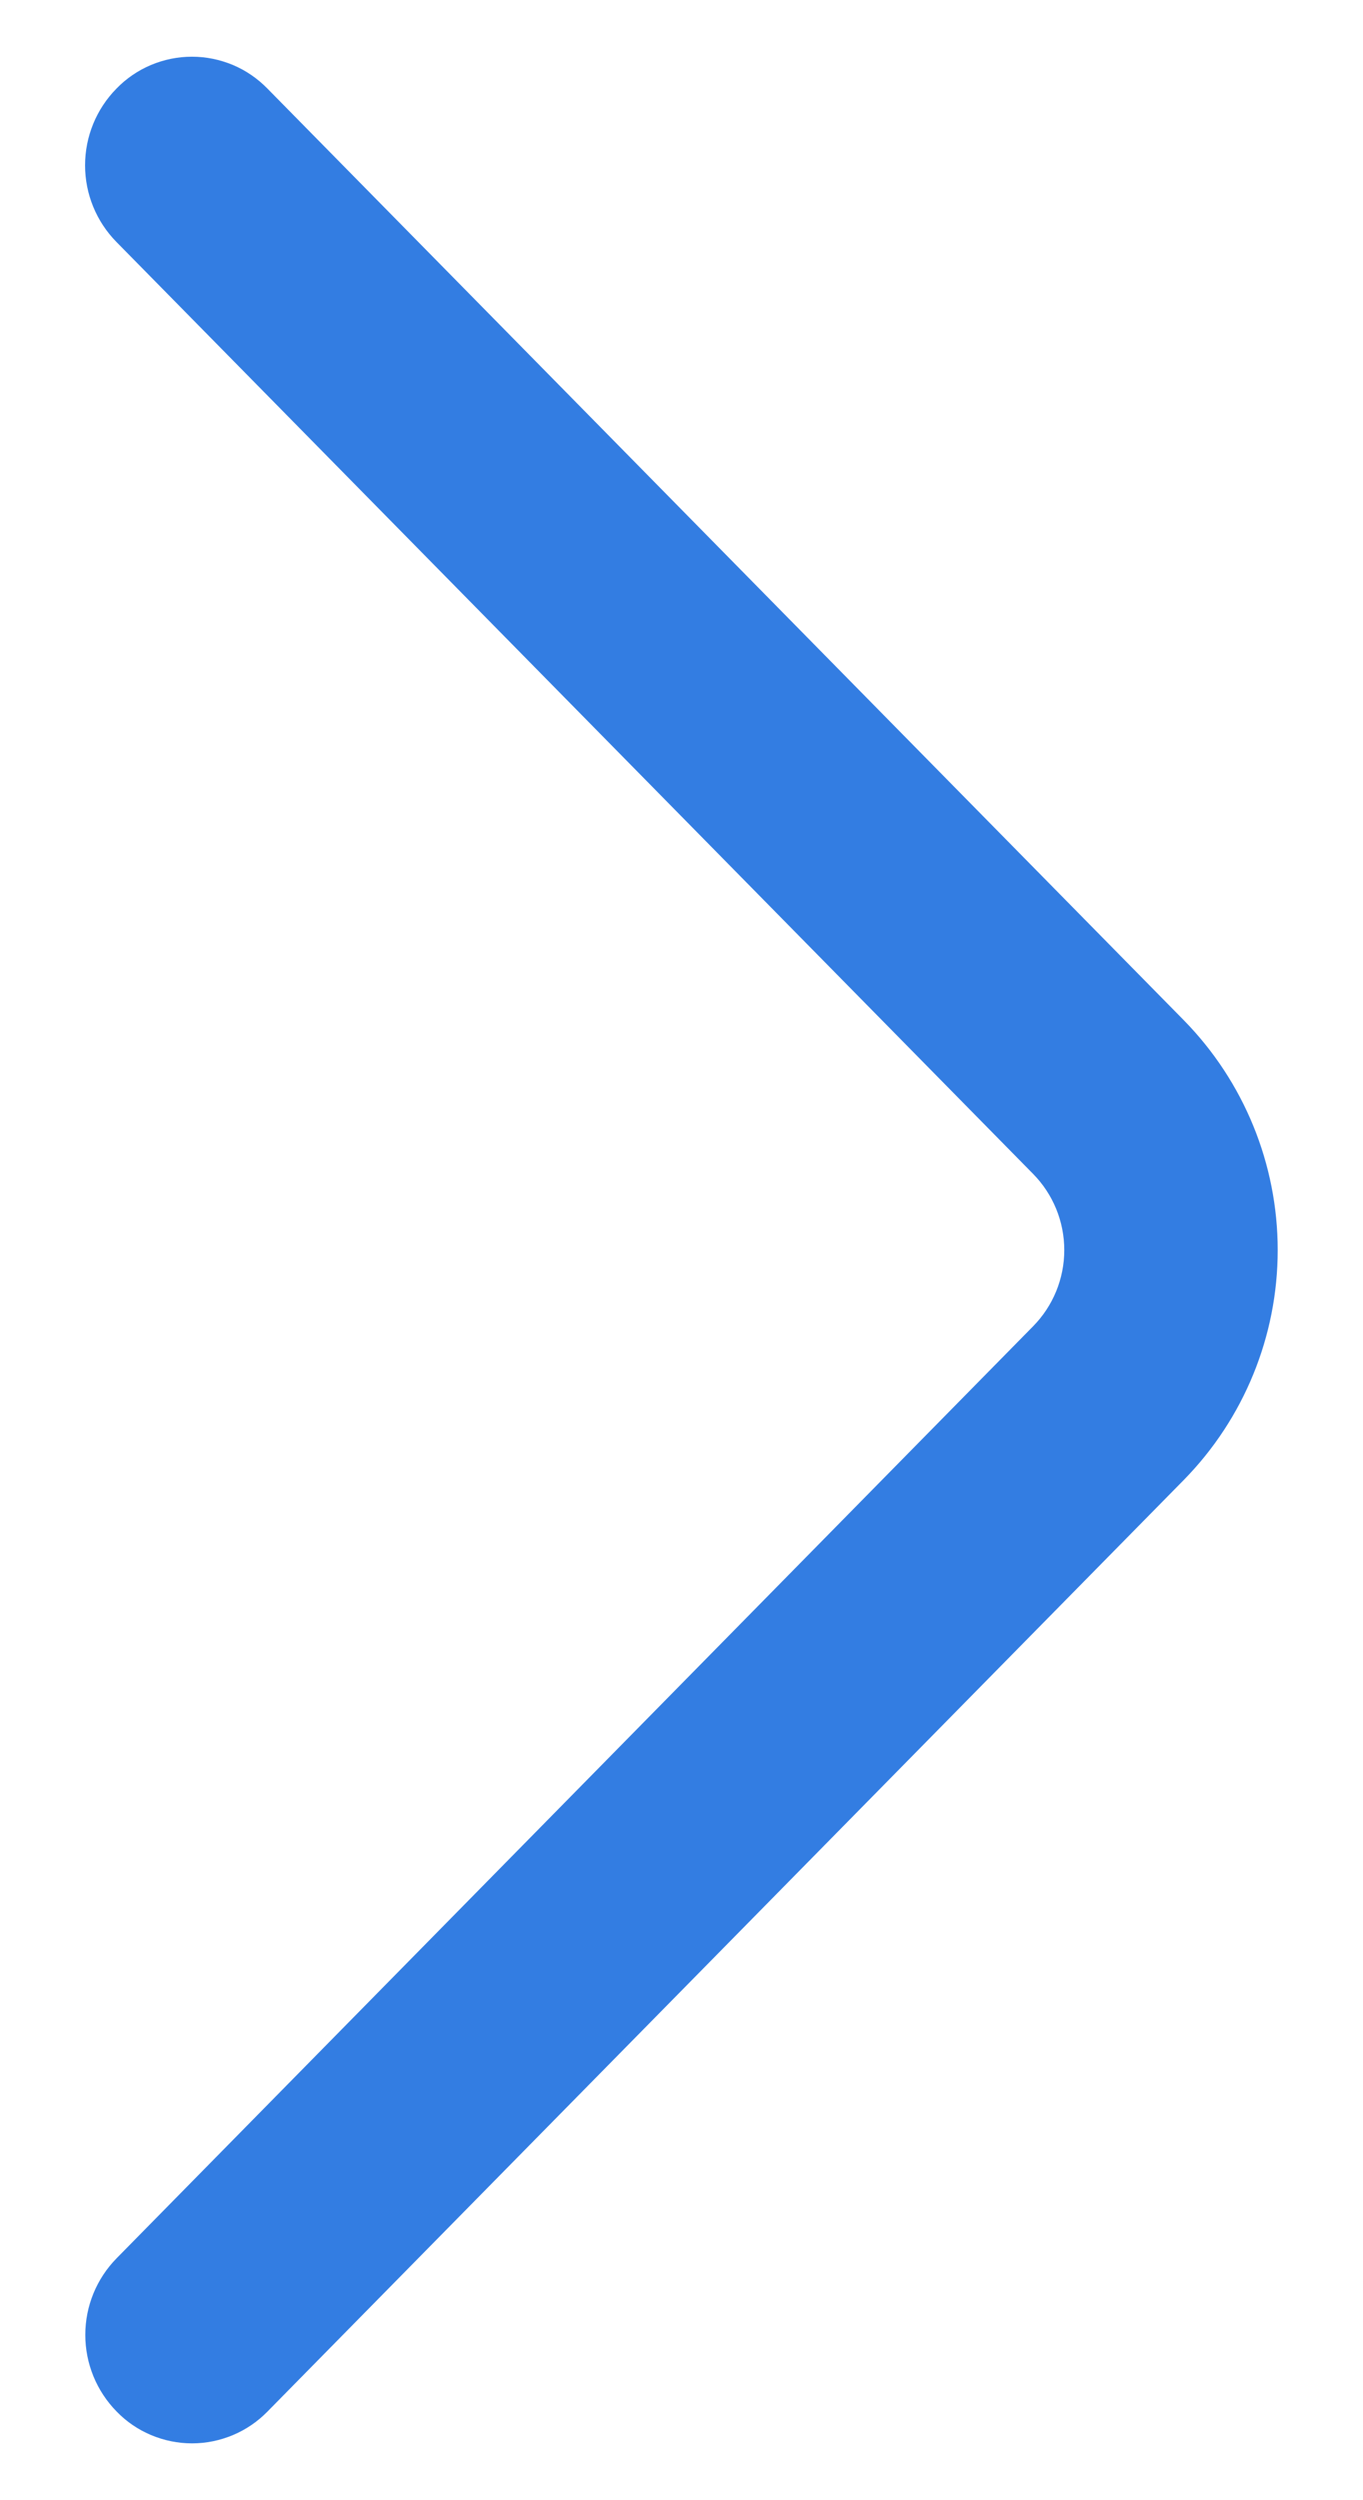 <svg width="12" height="22" viewBox="0 0 12 22" fill="none" xmlns="http://www.w3.org/2000/svg">
<path d="M1.025 2.129L9.094 10.328C9.271 10.507 9.37 10.748 9.37 11C9.37 11.252 9.271 11.493 9.094 11.672L1.027 19.871C0.85 20.051 0.751 20.293 0.751 20.545C0.751 20.798 0.85 21.04 1.027 21.22C1.113 21.309 1.216 21.379 1.33 21.427C1.444 21.475 1.567 21.5 1.691 21.5C1.814 21.5 1.937 21.475 2.051 21.427C2.165 21.379 2.268 21.309 2.355 21.22L10.422 13.023C10.952 12.483 11.249 11.757 11.249 11C11.249 10.243 10.952 9.517 10.422 8.977L2.355 0.78C2.268 0.691 2.165 0.62 2.051 0.572C1.936 0.524 1.814 0.499 1.69 0.499C1.566 0.499 1.443 0.524 1.329 0.572C1.215 0.62 1.111 0.691 1.025 0.78C0.848 0.96 0.749 1.202 0.749 1.455C0.749 1.707 0.848 1.949 1.025 2.129Z" fill="#337DE2"/>
</svg>
